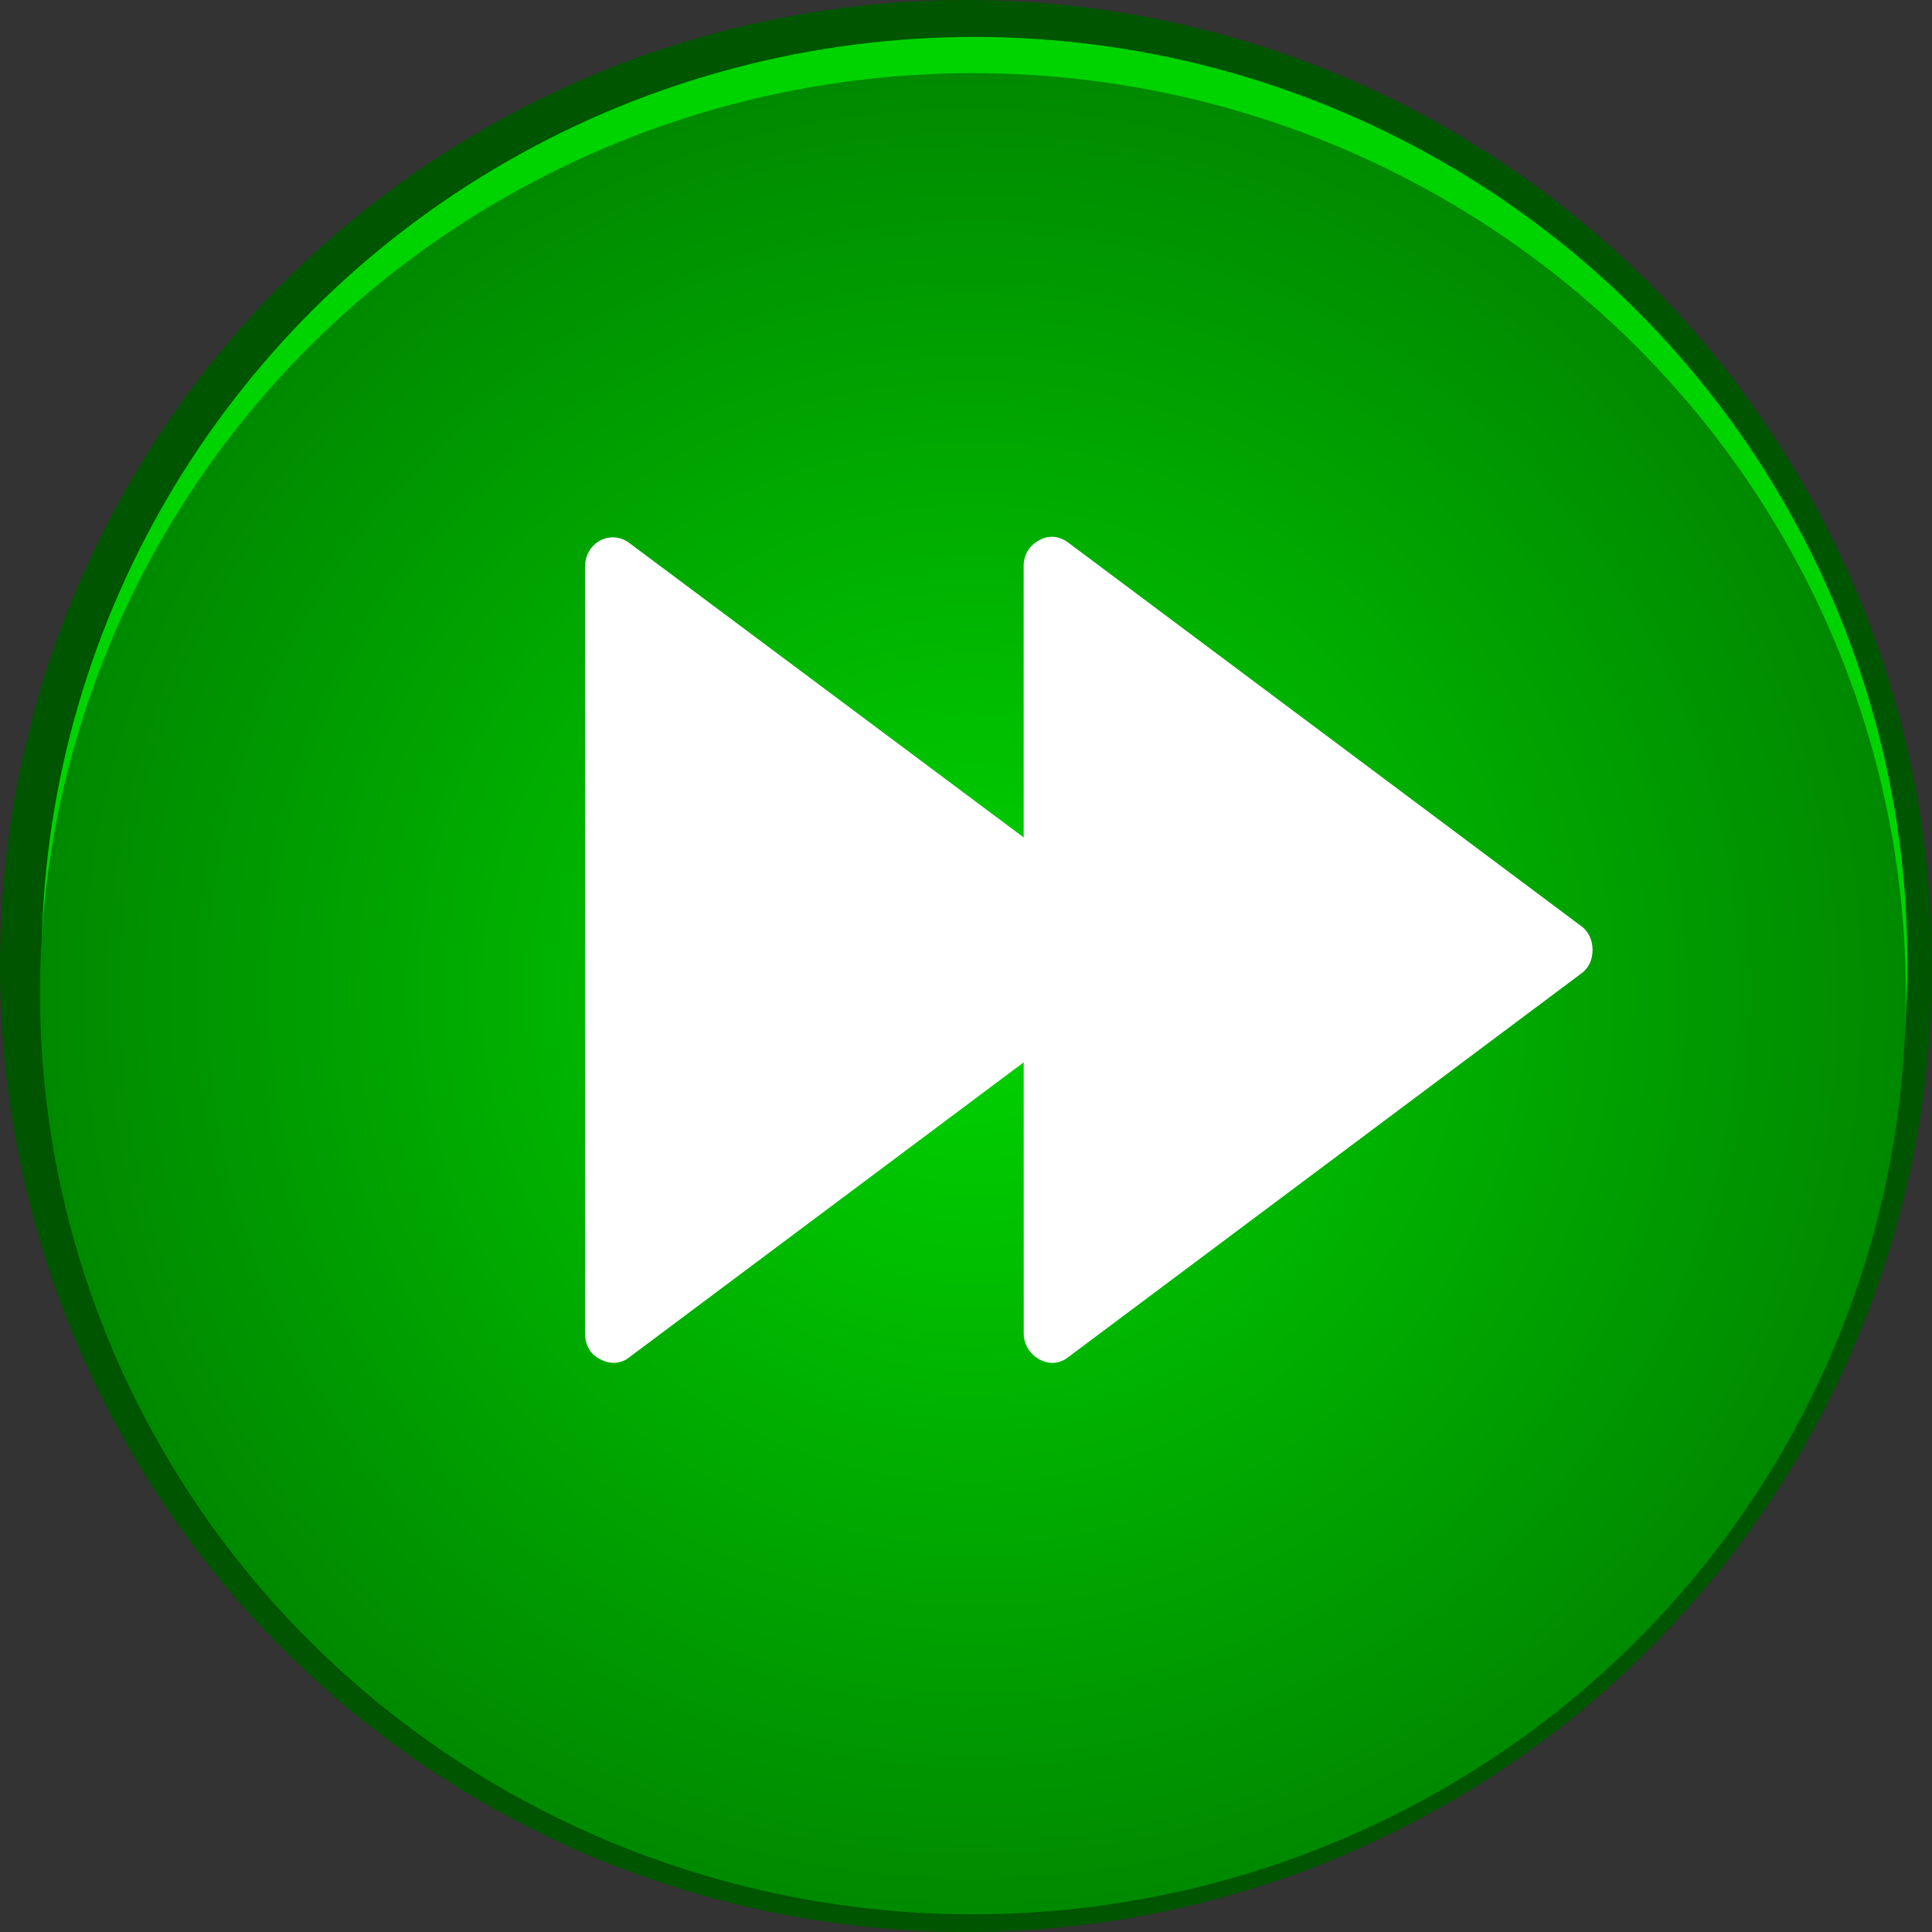 <?xml version="1.0" encoding="UTF-8" standalone="no"?>
<!-- Creator: CorelDRAW -->

<svg
   xmlns:dc="http://purl.org/dc/elements/1.1/"
   xmlns:cc="http://creativecommons.org/ns#"
   xmlns:rdf="http://www.w3.org/1999/02/22-rdf-syntax-ns#"
   xmlns:svg="http://www.w3.org/2000/svg"
   xmlns="http://www.w3.org/2000/svg"
   xmlns:xlink="http://www.w3.org/1999/xlink"
   xmlns:sodipodi="http://sodipodi.sourceforge.net/DTD/sodipodi-0.dtd"
   xmlns:inkscape="http://www.inkscape.org/namespaces/inkscape"
   xml:space="preserve"
   width="23.497mm"
   height="23.497mm"
   style="shape-rendering:geometricPrecision; text-rendering:geometricPrecision; image-rendering:optimizeQuality; fill-rule:evenodd; clip-rule:evenodd"
   viewBox="0 0 2.51 2.51"
   id="svg2"
   version="1.1"
   inkscape:version="0.48.3.1 r9886"
   sodipodi:docname="复件 211.svg"><rect x="0" y="0" width="2.51" height="2.51" fill="#333333" stroke="none"/><sodipodi:namedview
   pagecolor="#ffffff"
   bordercolor="#666666"
   borderopacity="1"
   objecttolerance="10"
   gridtolerance="10"
   guidetolerance="10"
   inkscape:pageopacity="0"
   inkscape:pageshadow="2"
   inkscape:window-width="1440"
   inkscape:window-height="844"
   id="namedview24"
   showgrid="false"
   inkscape:zoom="2.0044029"
   inkscape:cx="177.90652"
   inkscape:cy="5.8991087"
   inkscape:window-x="-4"
   inkscape:window-y="-4"
   inkscape:window-maximized="1"
   inkscape:current-layer="svg2" />
 <defs
   id="defs4"><radialGradient
   fy="1.291"
   fx="1.264"
   r="3.449"
   cy="1.291"
   cx="1.264"
   gradientUnits="userSpaceOnUse"
   id="radialGradient3011">
   <stop
   id="stop3013"
   style="stop-color:#00d400;stop-opacity:1"
   offset="0" />
   <stop
   id="stop3015"
   style="stop-color:#008000;stop-opacity:1"
   offset="1" />
  </radialGradient>
  <style
   type="text/css"
   id="style6">
   
    .fil3 {fill:white}
    .fil0 {fill:blue}
    .fil1 {fill:#78D3FA}
    .fil2 {fill:url(#id0)}
   
  </style>
  <radialGradient
   id="id0"
   gradientUnits="userSpaceOnUse"
   cx="1.264"
   cy="1.291"
   r="3.449"
   fx="1.264"
   fy="1.291">
   <stop
   offset="0"
   style="stop-color:white"
   id="stop9" />
   <stop
   offset="1"
   style="stop-color:#3B90FF"
   id="stop11" />
  </radialGradient>
 
  
  
  
  
  
 <radialGradient
   inkscape:collect="always"
   xlink:href="#radialGradient3011"
   id="radialGradient3009"
   gradientUnits="userSpaceOnUse"
   cx="1.264"
   cy="1.291"
   fx="1.264"
   fy="1.291"
   r="3.449"
   gradientTransform="matrix(0.394,0,0,0.391,0.766,0.786)" /></defs>
 <g
   id="dark"
   inkscape:label="#g3028"
   style="fill:#005500"><circle
     class="fil0"
     cx="1.255"
     cy="1.255"
     r="1.255"
     id="circle15"
     sodipodi:cx="1.25476"
     sodipodi:cy="1.25476"
     sodipodi:rx="1.25476"
     sodipodi:ry="1.25476"
     style="fill:#005500" /></g><g
   id="light"
   inkscape:label="#g3025"
   style="fill:#00d400"><ellipse
     class="fil1"
     cx="1.266"
     cy="1.25"
     rx="1.212"
     ry="1.202"
     id="ellipse17"
     sodipodi:cx="1.2662899"
     sodipodi:cy="1.24962"
     sodipodi:rx="1.21175"
     sodipodi:ry="1.20241"
     style="fill:#00d400" /></g><g
   id="hmigradengt"
   inkscape:label="#g3022"><ellipse
     class="fil2"
     cx="1.264"
     cy="1.291"
     rx="1.212"
     ry="1.196"
     id="ellipse19"
     style="fill:url(#radialGradient3009)"
     sodipodi:cx="1.26361"
     sodipodi:cy="1.29125"
     sodipodi:rx="1.21175"
     sodipodi:ry="1.1957099" /></g><g
   id="shape"
   inkscape:label="#g3017"><g
     id="_173452704">
   <path
   id="_170426776"
   class="fil3"
   d="M 0.76,1.732 0.76,0.737 C 0.76,0.722 0.767,0.709 0.78,0.702 0.792,0.696 0.806,0.697 0.817,0.705 L 1.484,1.203 c 0.01,0.007 0.015,0.019 0.015,0.031 1.07e-5,0.013 -0.005,0.024 -0.015,0.031 l -0.666,0.498 c -0.011,0.009 -0.025,0.01 -0.038,0.003 C 0.767,1.76 0.76,1.747 0.76,1.732 z"
   inkscape:connector-curvature="0"
   style="fill:#ffffff" />
   <path
   id="_173449728"
   class="fil3"
   d="m 1.33,1.732 -9.61e-5,-0.996 c -1.07e-5,-0.015 0.007,-0.027 0.02,-0.034 0.012,-0.007 0.026,-0.006 0.038,0.003 L 2.054,1.203 c 0.01,0.007 0.015,0.019 0.015,0.031 0,0.013 -0.005,0.024 -0.015,0.031 l -0.666,0.498 c -0.011,0.009 -0.025,0.01 -0.038,0.003 -0.012,-0.007 -0.02,-0.019 -0.02,-0.034 z"
   inkscape:connector-curvature="0"
   style="fill:#ffffff" />
  </g></g>
</svg>